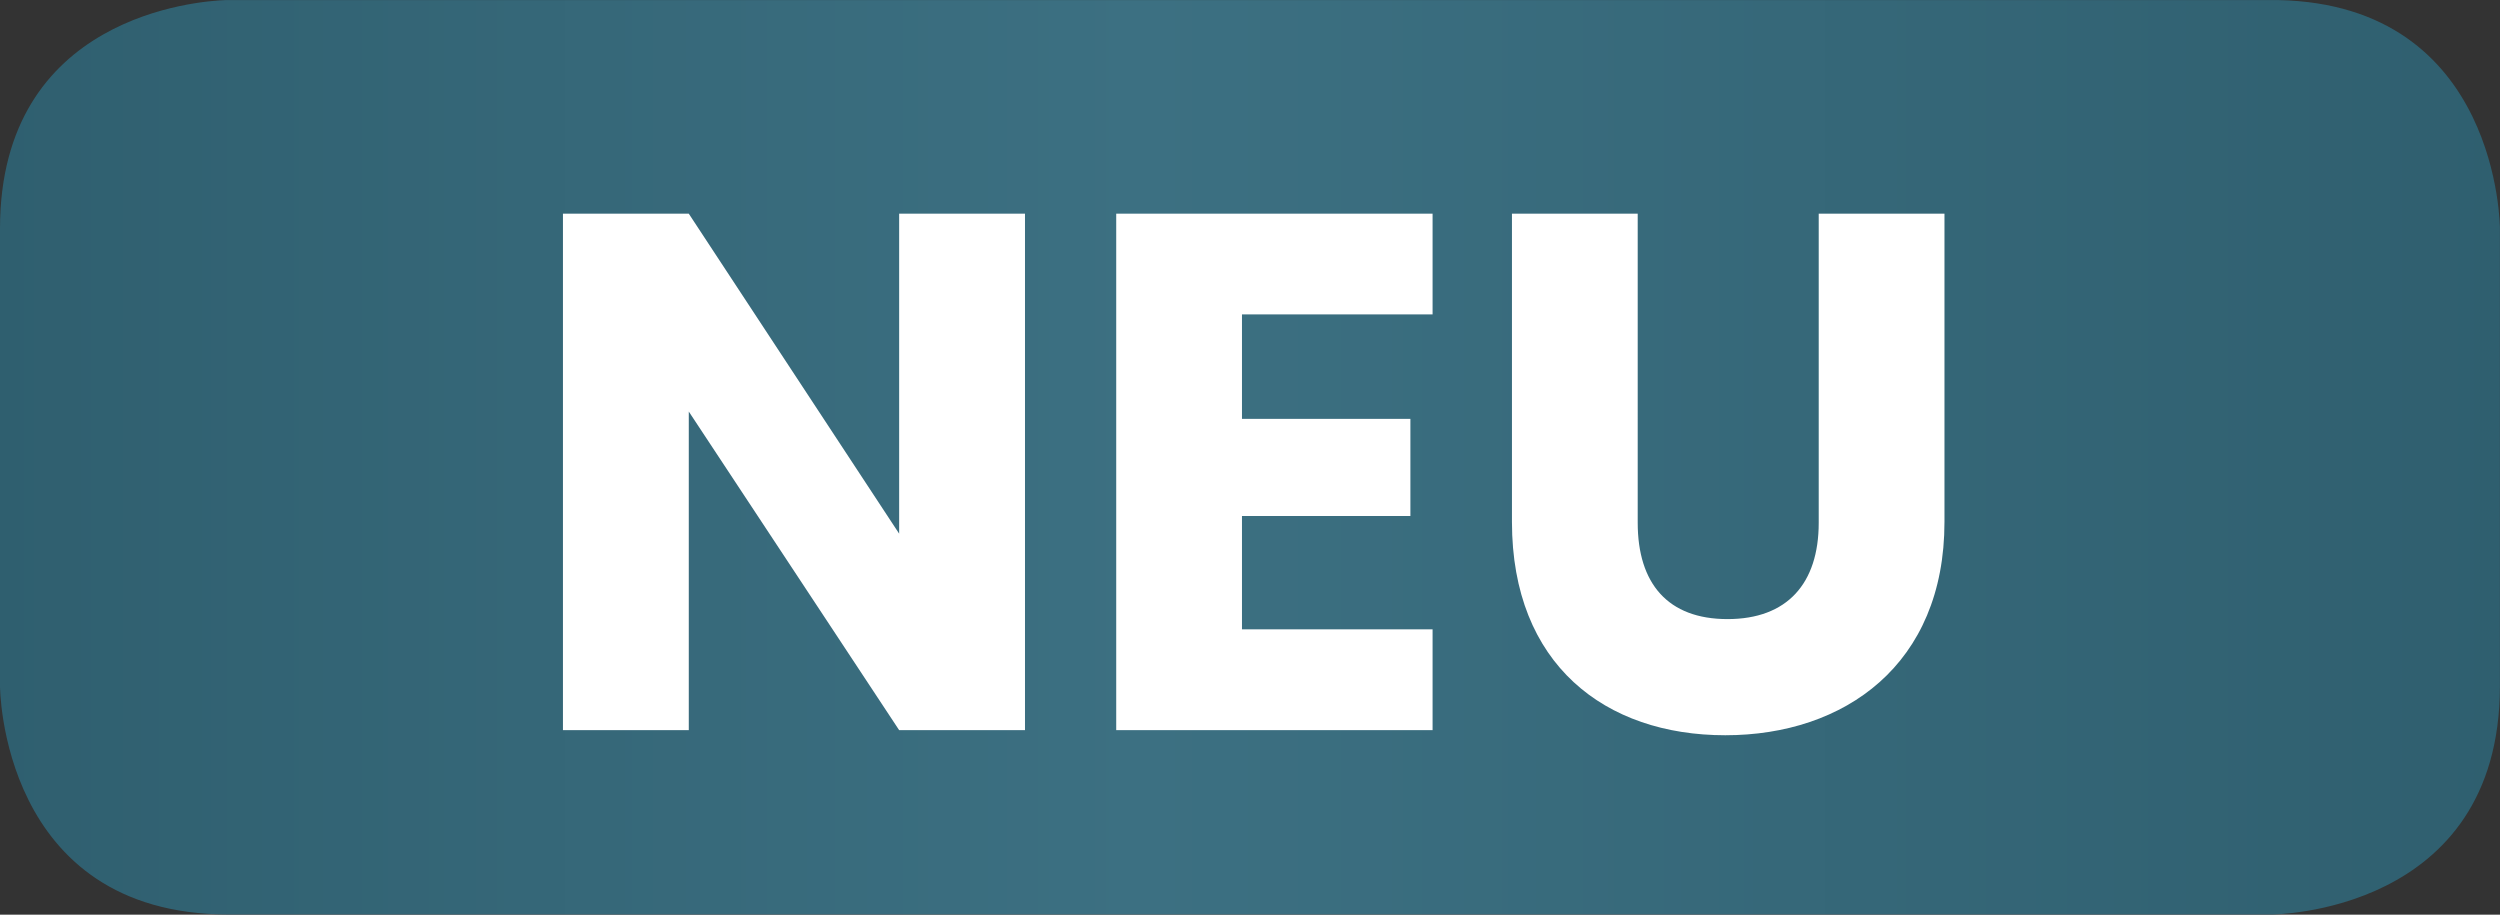 <?xml version="1.0" encoding="utf-8"?>
<!-- Generator: Adobe Illustrator 16.0.0, SVG Export Plug-In . SVG Version: 6.00 Build 0)  -->
<!DOCTYPE svg PUBLIC "-//W3C//DTD SVG 1.1//EN" "http://www.w3.org/Graphics/SVG/1.1/DTD/svg11.dtd">
<svg version="1.1" id="Ebene_1" xmlns="http://www.w3.org/2000/svg" xmlns:xlink="http://www.w3.org/1999/xlink" x="0px" y="0px"
	 width="30.993px" height="11.339px" viewBox="0 0 30.993 11.339" enable-background="new 0 0 30.993 11.339" xml:space="preserve">
<rect x="0" y="0" width="30.993" height="11.339" fill="#333333" stroke="none"/>
<g>
	<defs>
		<path id="SVGID_1_" d="M2.797,0.001C2.462,0.013,0,0.192,0,2.835v5.668c0,0,0,2.834,2.835,2.834h25.323c0,0,2.834,0,2.834-2.834
			V2.835c0,0,0-2.778-2.749-2.834H2.797z"/>
	</defs>
	<clipPath id="SVGID_2_">
		<use xlink:href="#SVGID_1_"  overflow="visible"/>
	</clipPath>
	
		<linearGradient id="SVGID_3_" gradientUnits="userSpaceOnUse" x1="0.968" y1="868.985" x2="1.968" y2="868.985" gradientTransform="matrix(30.992 0 0 -30.992 -29.997 26937.701)">
		<stop  offset="0" style="stop-color:#2F5F6F"/>
		<stop  offset="0.456" style="stop-color:#3C7082"/>
		<stop  offset="1" style="stop-color:#2F5F6F"/>
	</linearGradient>
	<rect y="0.001" clip-path="url(#SVGID_2_)" fill="url(#SVGID_3_)" width="30.992" height="11.336"/>
</g>
<g>
	<defs>
		<rect id="SVGID_4_" width="30.993" height="11.339"/>
	</defs>
	<clipPath id="SVGID_5_">
		<use xlink:href="#SVGID_4_"  overflow="visible"/>
	</clipPath>
	<path clip-path="url(#SVGID_5_)" fill="#FFFFFF" d="M18.744,6.47c0,1.77,1.158,2.645,2.645,2.645c1.478,0,2.717-0.875,2.717-2.645
		V2.649h-1.559V6.48c0,0.756-0.392,1.195-1.131,1.195c-0.738,0-1.113-0.439-1.113-1.195V2.649h-1.559V6.47z M17.76,2.649h-3.922
		v6.403h3.922v-1.25h-2.363V6.397h2.088V5.193h-2.088V3.898h2.363V2.649z M11.147,2.649v3.967L8.539,2.649h-1.56v6.403h1.56v-3.95
		l2.608,3.95h1.56V2.649H11.147z"/>
</g>
</svg>
